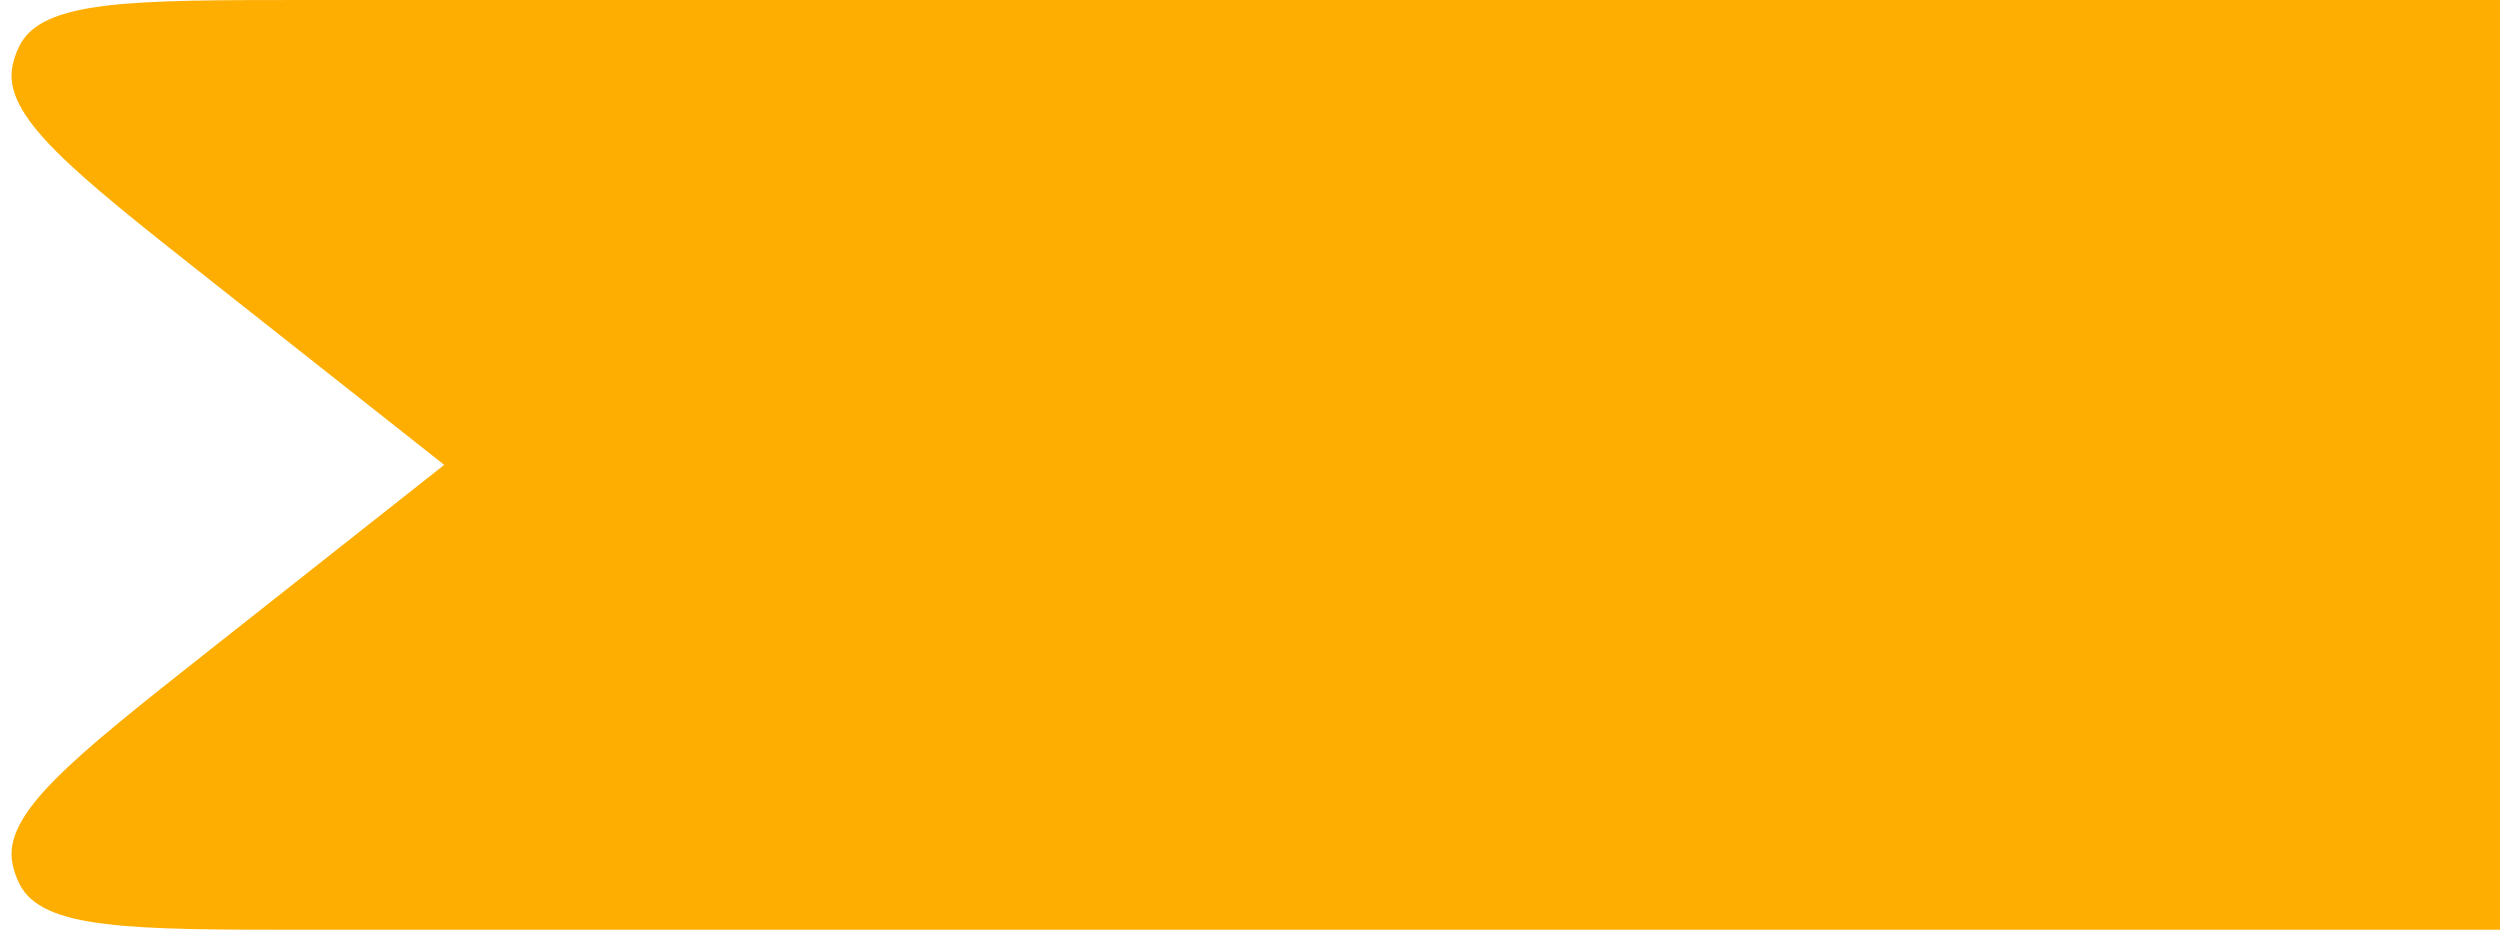 <svg width="121" height="45" viewBox="0 0 121 45" fill="none" xmlns="http://www.w3.org/2000/svg">
<path d="M10.182 13.565C3.454 8.253 0.09 5.598 0.61 3.164C0.679 2.841 0.788 2.528 0.934 2.232C2.034 0 6.32 0 14.892 0H121V45H14.892C6.32 45 2.034 45 0.934 42.768C0.788 42.472 0.679 42.159 0.61 41.836C0.09 39.402 3.454 36.746 10.182 31.435L21.5 22.5L10.182 13.565Z" fill="#FEAE01"/>
</svg>
